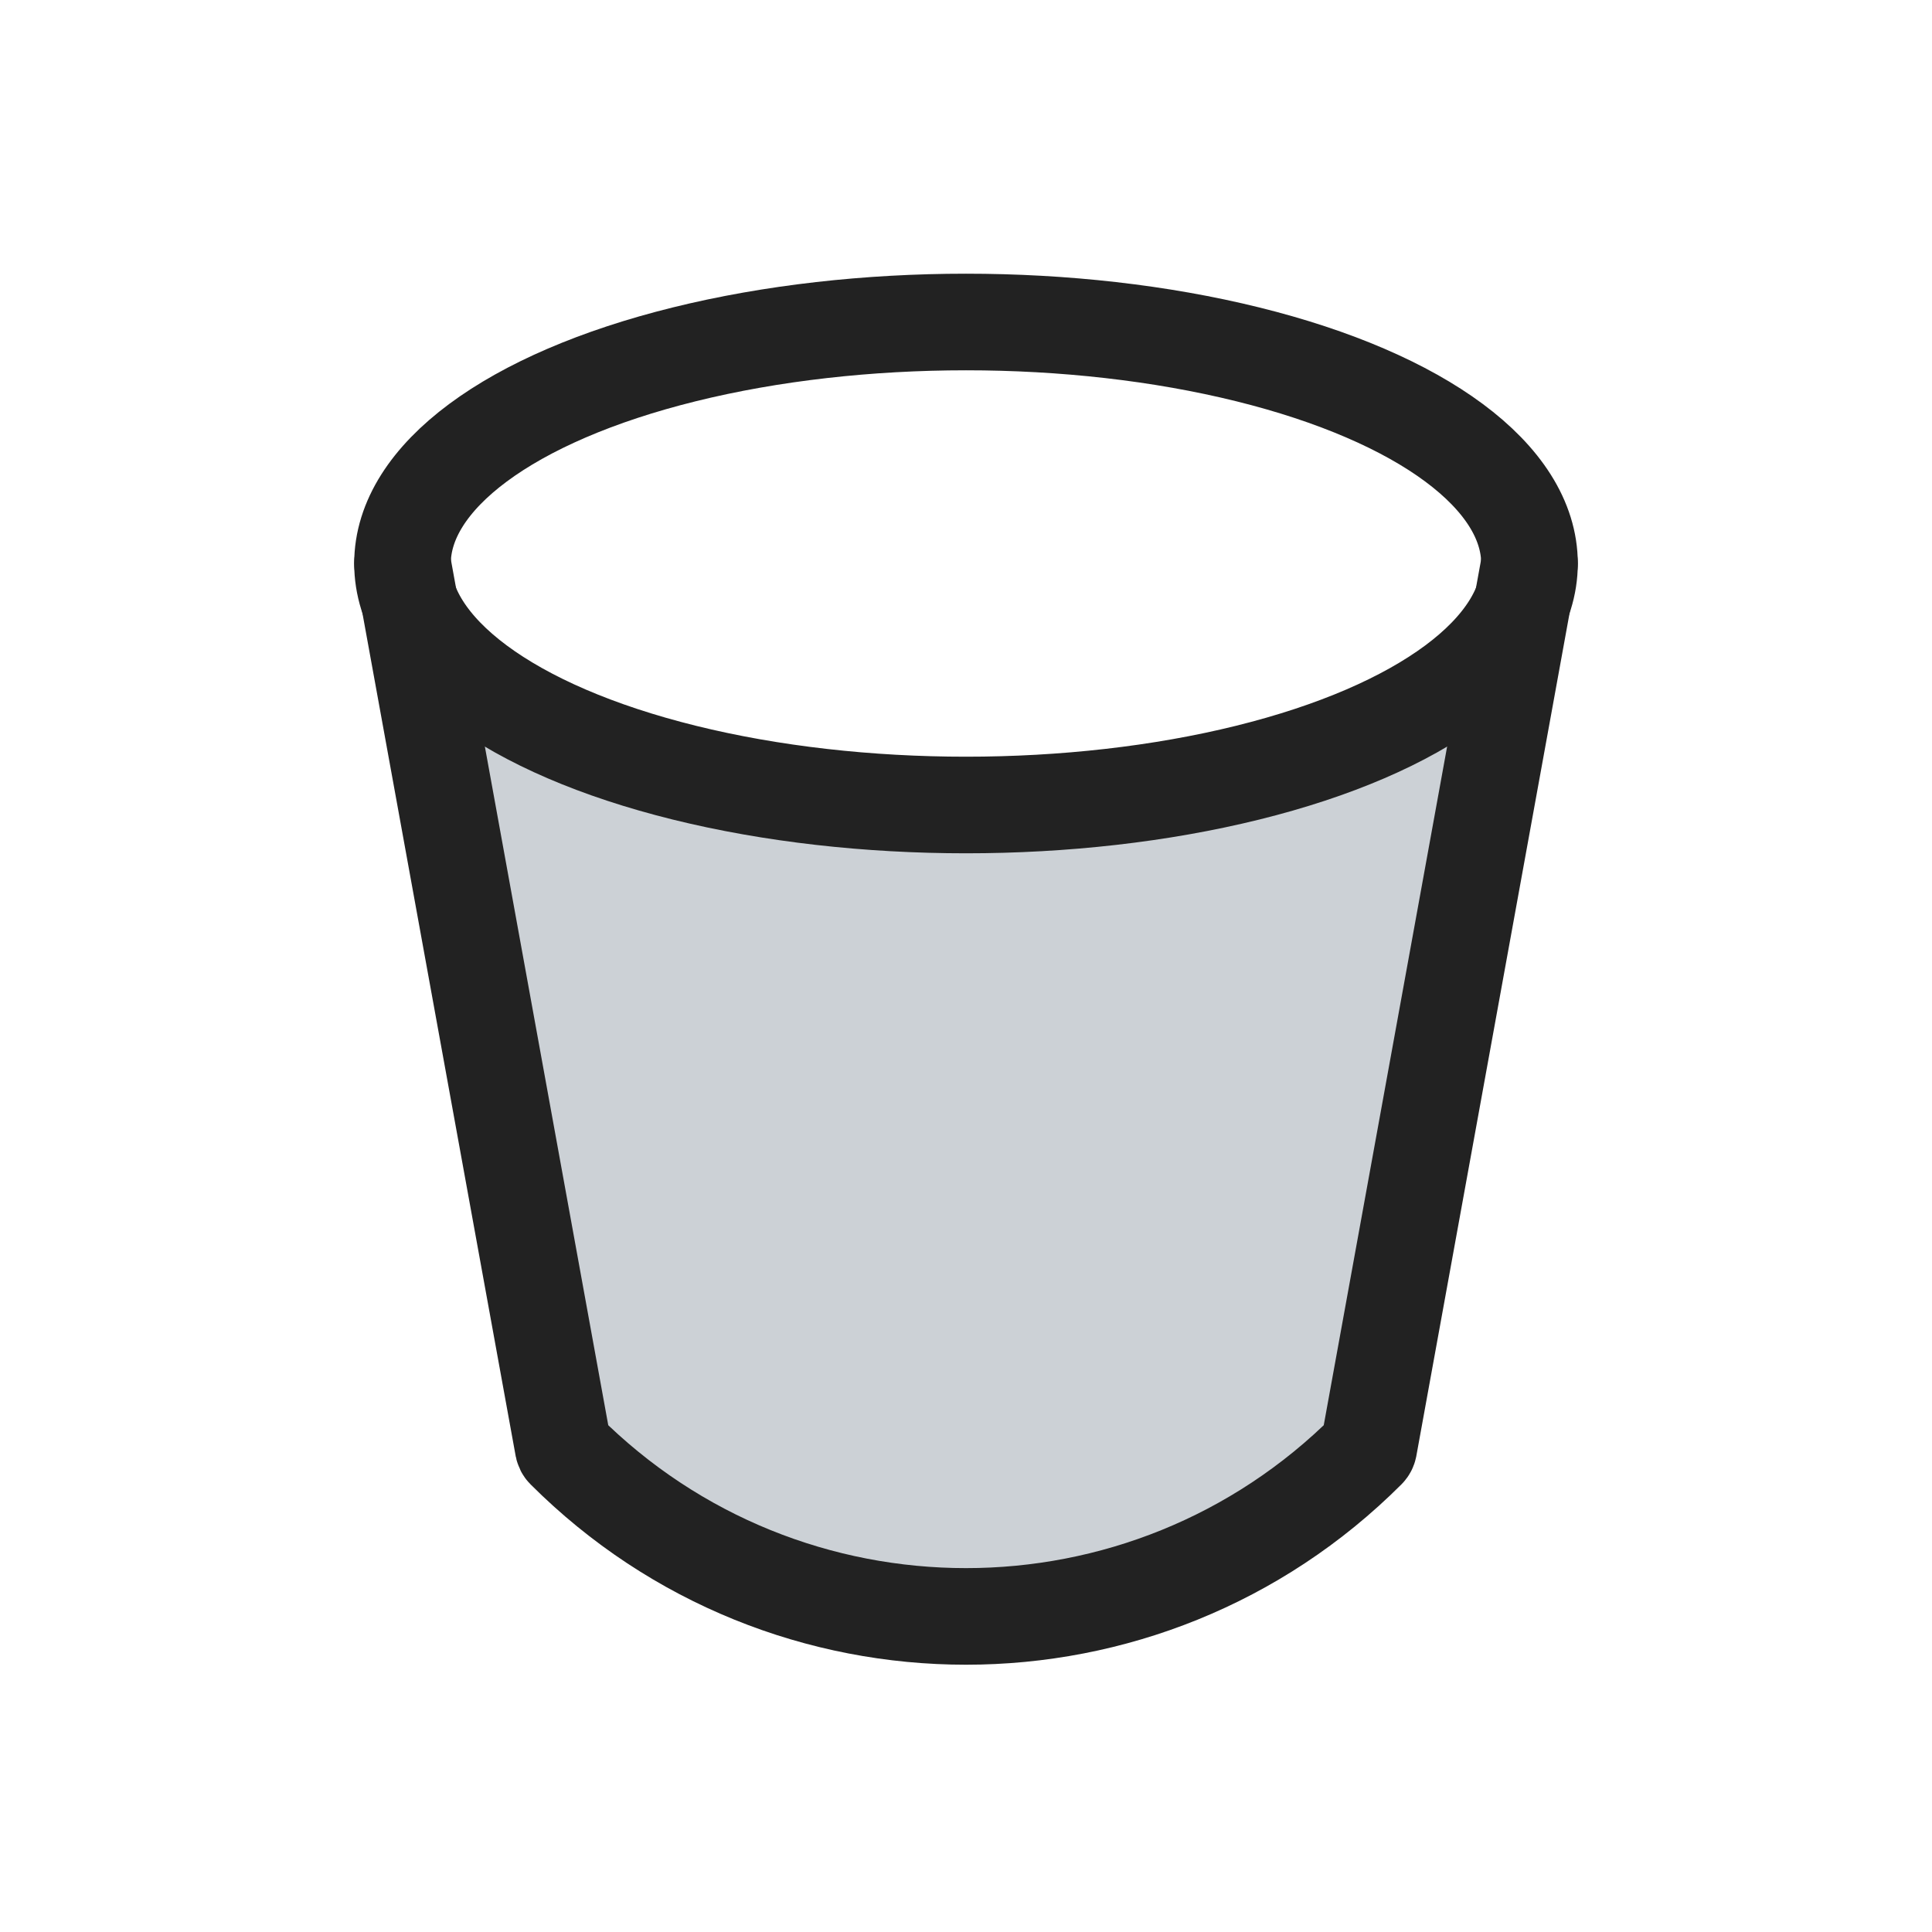 <?xml version="1.0" encoding="utf-8"?><!-- Uploaded to: SVG Repo, www.svgrepo.com, Generator: SVG Repo Mixer Tools -->
<svg width="800px" height="800px" viewBox="0 0 24 24" fill="none" xmlns="http://www.w3.org/2000/svg">
<path d="M17.004 17.979L18.715 8.565C18.832 7.923 18.891 7.602 18.728 7.516C18.566 7.431 18.334 7.661 17.871 8.12L16.985 9L12 10L6.996 9L6.133 8.135C5.668 7.67 5.436 7.437 5.273 7.522C5.111 7.608 5.169 7.931 5.287 8.577L6.996 17.979C6.999 17.993 7.005 18.005 7.015 18.015C9.768 20.768 14.232 20.768 16.985 18.015C16.995 18.005 17.001 17.993 17.004 17.979Z" fill="#2A4157" fill-opacity="0.24"/>
<ellipse cx="12" cy="7" rx="7" ry="3" stroke="#222222" stroke-width="1.2" stroke-linecap="round"/>
<path d="M5 7L6.996 17.979C6.999 17.993 7.005 18.005 7.015 18.015V18.015C9.768 20.768 14.232 20.768 16.985 18.015V18.015C16.995 18.005 17.001 17.993 17.004 17.979L19 7" stroke="#222222" stroke-width="1.2" stroke-linecap="round"/>
</svg>